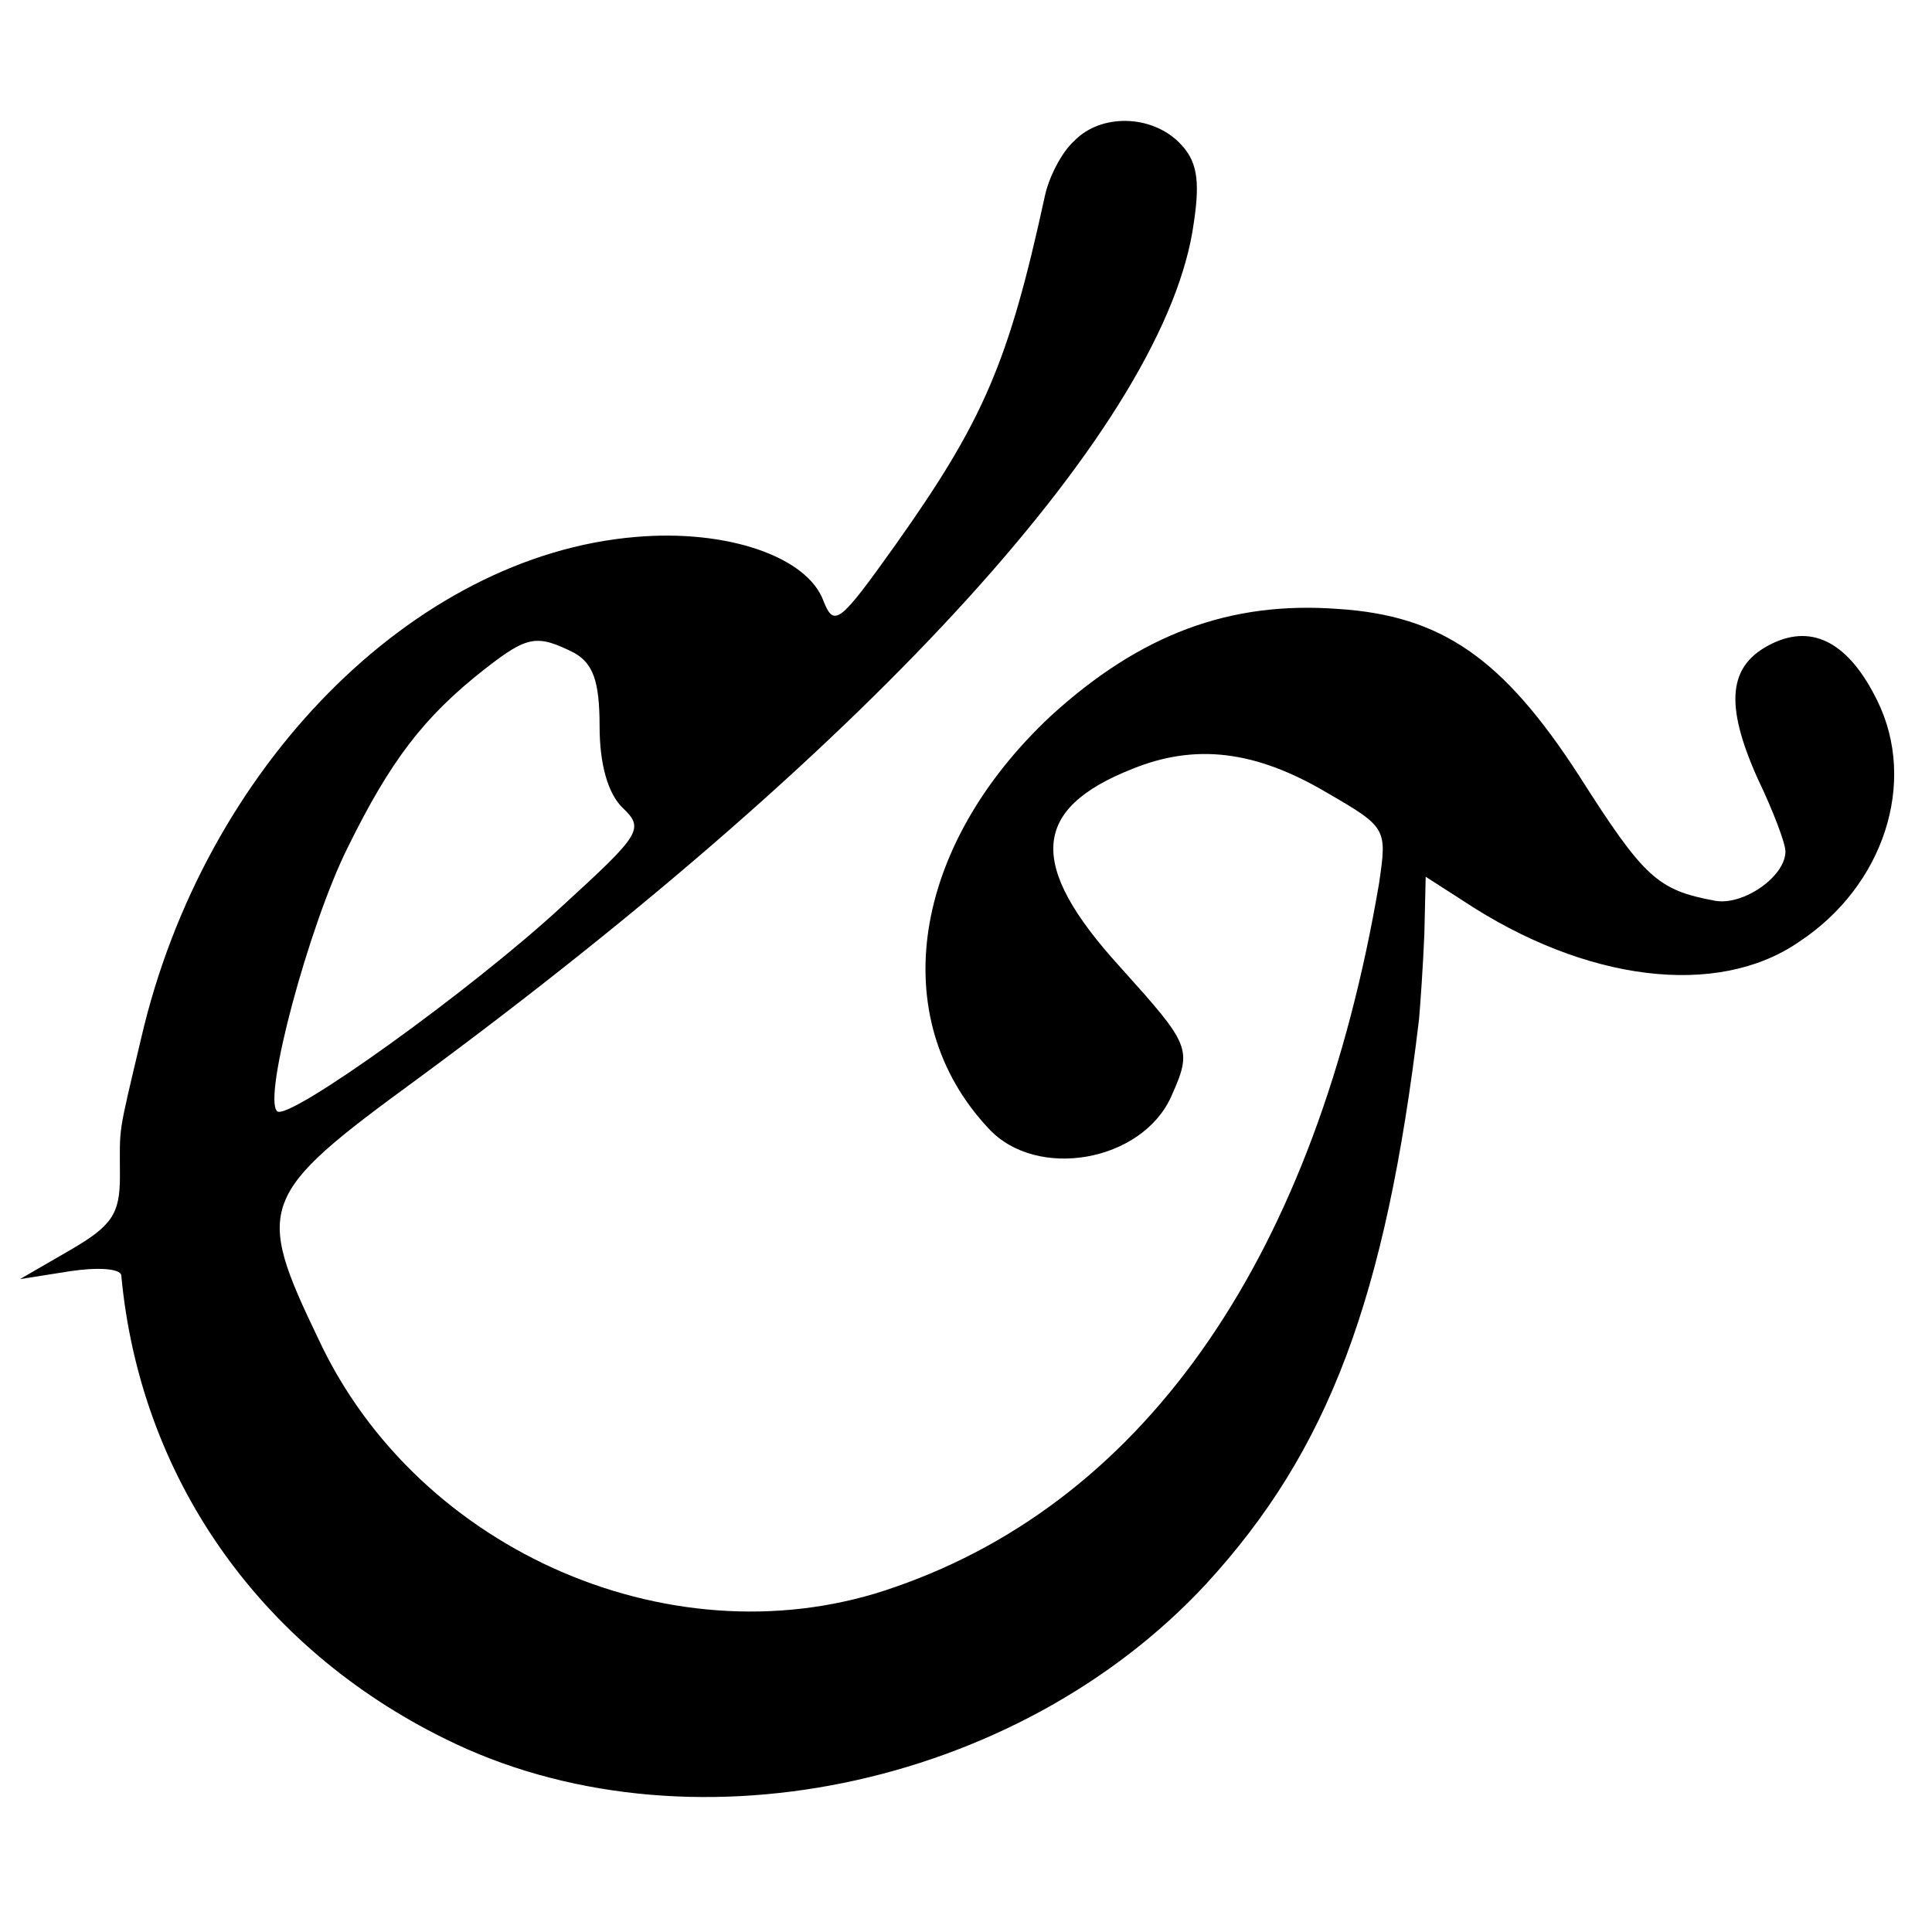<svg height="145pt" preserveAspectRatio="xMidYMid meet" viewBox="0 0 145 145" width="145pt" xmlns="http://www.w3.org/2000/svg"><path d="m806 1344c-9-8-19-27-22-42-27-124-46-168-112-261-42-59-46-62-54-42-12 33-72 54-141 48-167-14-324-173-371-376-18-76-16-65-16-104 0-28-6-37-37-55l-38-22 38 6c20 3 37 2 38-3 14-151 103-279 243-348 179-89 428-38 571 116 92 100 135 214 160 424 1 11 3 40 4 64l1 43 28-18c92-61 191-73 252-31 64 42 89 120 59 181-21 43-48 58-79 43-33-16-36-45-11-101 12-25 21-49 21-55 0-19-32-41-53-37-43 8-53 17-102 94-57 88-103 120-181 125-81 6-148-19-215-80-105-98-125-227-47-310 36-39 115-25 137 24 16 36 15 38-39 98-69 76-66 118 10 148 47 19 92 14 146-18 45-26 45-27 39-68-47-277-173-462-363-528-163-58-358 25-433 186-48 100-45 108 74 195 345 254 563 494 583 643 5 33 2 47-11 60-21 21-59 22-79 1zm-375-384c14-8 19-21 19-55 0-28 6-50 17-61 17-16 14-20-45-74-68-63-206-162-214-154-11 10 24 140 53 198 32 65 57 98 103 134 32 25 39 26 67 12z" transform="matrix(.1 0 0 -.1 0 145)"/></svg>